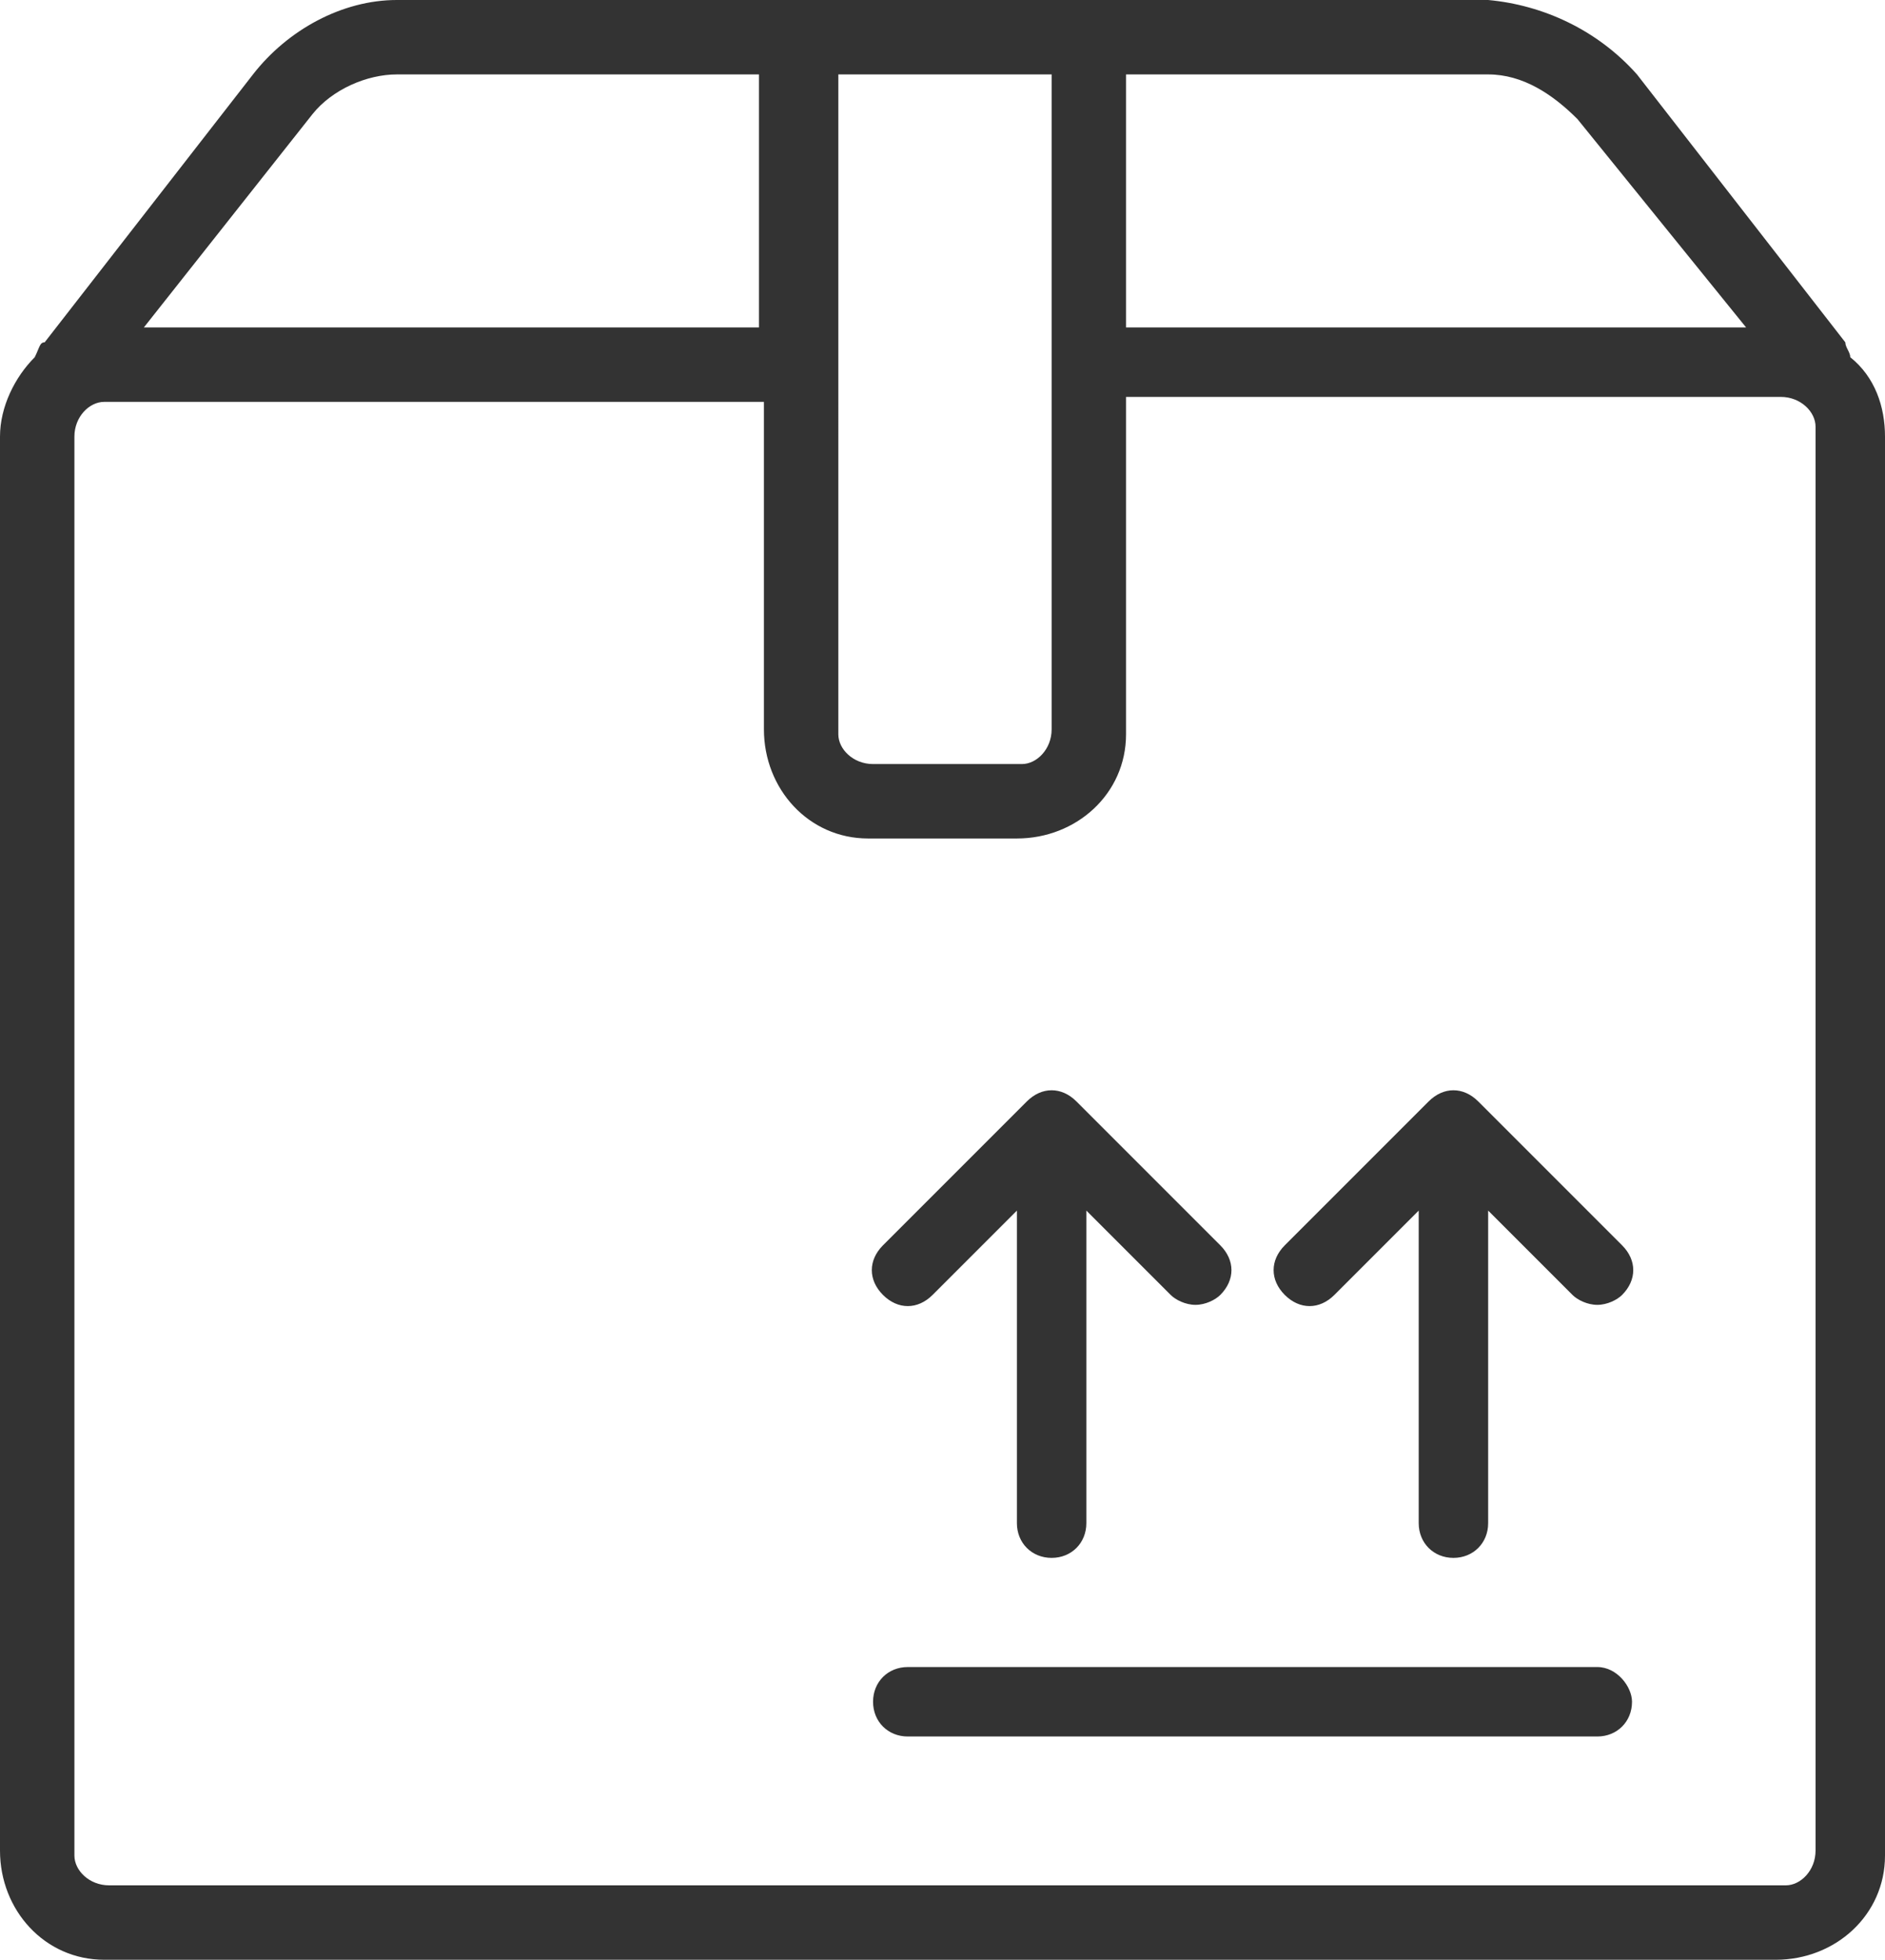 <?xml version="1.0" encoding="utf-8"?>
<!-- Generator: Adobe Illustrator 22.1.0, SVG Export Plug-In . SVG Version: 6.00 Build 0)  -->
<svg version="1.1" id="Group_200" xmlns="http://www.w3.org/2000/svg" xmlns:xlink="http://www.w3.org/1999/xlink" x="0px" y="0px"
	 viewBox="0 0 38 39.5" style="enable-background:new 0 0 38 39.5;" xml:space="preserve">
<style type="text/css">
	.st0{fill:#333333;}
</style>
<path id="Path_335" class="st0" d="M37.3,7.2c0-0.1-0.1-0.2-0.1-0.3l-4.2-5.4C32.2,0.6,31.1,0.1,30,0H8C6.9,0,5.8,0.6,5.1,1.5
	L0.9,6.9C0.8,6.9,0.8,7,0.7,7.2C0.3,7.6,0,8.2,0,8.8v28.5c0,1.2,0.9,2.2,2.1,2.2c0,0,0.1,0,0.1,0h33.6c1.2,0,2.2-0.9,2.2-2.1
	c0,0,0-0.1,0-0.1V8.8C38,8.2,37.8,7.6,37.3,7.2z M30,1.5c0.7,0,1.3,0.4,1.8,0.9l3.4,4.2H22.7V1.5H30z M21.2,1.5v13.2
	c0,0.4-0.3,0.7-0.6,0.7c0,0-0.1,0-0.1,0h-2.9c-0.4,0-0.7-0.3-0.7-0.6c0,0,0-0.1,0-0.1V1.5H21.2z M6.3,2.3C6.7,1.8,7.4,1.5,8,1.5h7.3
	v5.1H2.9L6.3,2.3z M36.6,37.3c0,0.4-0.3,0.7-0.6,0.7c0,0-0.1,0-0.1,0H2.2c-0.4,0-0.7-0.3-0.7-0.6c0,0,0-0.1,0-0.1V8.8
	c0-0.4,0.3-0.7,0.6-0.7c0,0,0.1,0,0.1,0h13.2v6.6c0,1.2,0.9,2.2,2.1,2.2c0,0,0.1,0,0.1,0h2.9c1.2,0,2.2-0.9,2.2-2.1c0,0,0-0.1,0-0.1
	V8h13.2c0.4,0,0.7,0.3,0.7,0.6c0,0,0,0.1,0,0.1L36.6,37.3z"/>
<path id="Path_336" class="st0" d="M32.2,33.6H18.3c-0.4,0-0.7,0.3-0.7,0.7c0,0.4,0.3,0.7,0.7,0.7h13.9c0.4,0,0.7-0.3,0.7-0.7
	C32.9,34,32.6,33.6,32.2,33.6L32.2,33.6z"/>
<path id="Path_337" class="st0" d="M29.8,22.2c-0.3-0.3-0.7-0.3-1,0c0,0,0,0,0,0l-2.9,2.9c-0.3,0.3-0.3,0.7,0,1s0.7,0.3,1,0l1.7-1.7
	v6.3c0,0.4,0.3,0.7,0.7,0.7c0.4,0,0.7-0.3,0.7-0.7v-6.3l1.7,1.7c0.1,0.1,0.3,0.2,0.5,0.2c0.2,0,0.4-0.1,0.5-0.2c0.3-0.3,0.3-0.7,0-1
	c0,0,0,0,0,0L29.8,22.2z"/>
<path id="Path_338" class="st0" d="M18.8,26.1l1.7-1.7v6.3c0,0.4,0.3,0.7,0.7,0.7c0.4,0,0.7-0.3,0.7-0.7v-6.3l1.7,1.7
	c0.1,0.1,0.3,0.2,0.5,0.2c0.2,0,0.4-0.1,0.5-0.2c0.3-0.3,0.3-0.7,0-1c0,0,0,0,0,0l-2.9-2.9c-0.3-0.3-0.7-0.3-1,0c0,0,0,0,0,0
	l-2.9,2.9c-0.3,0.3-0.3,0.7,0,1C18.1,26.4,18.5,26.4,18.8,26.1L18.8,26.1L18.8,26.1z"/>
</svg>
